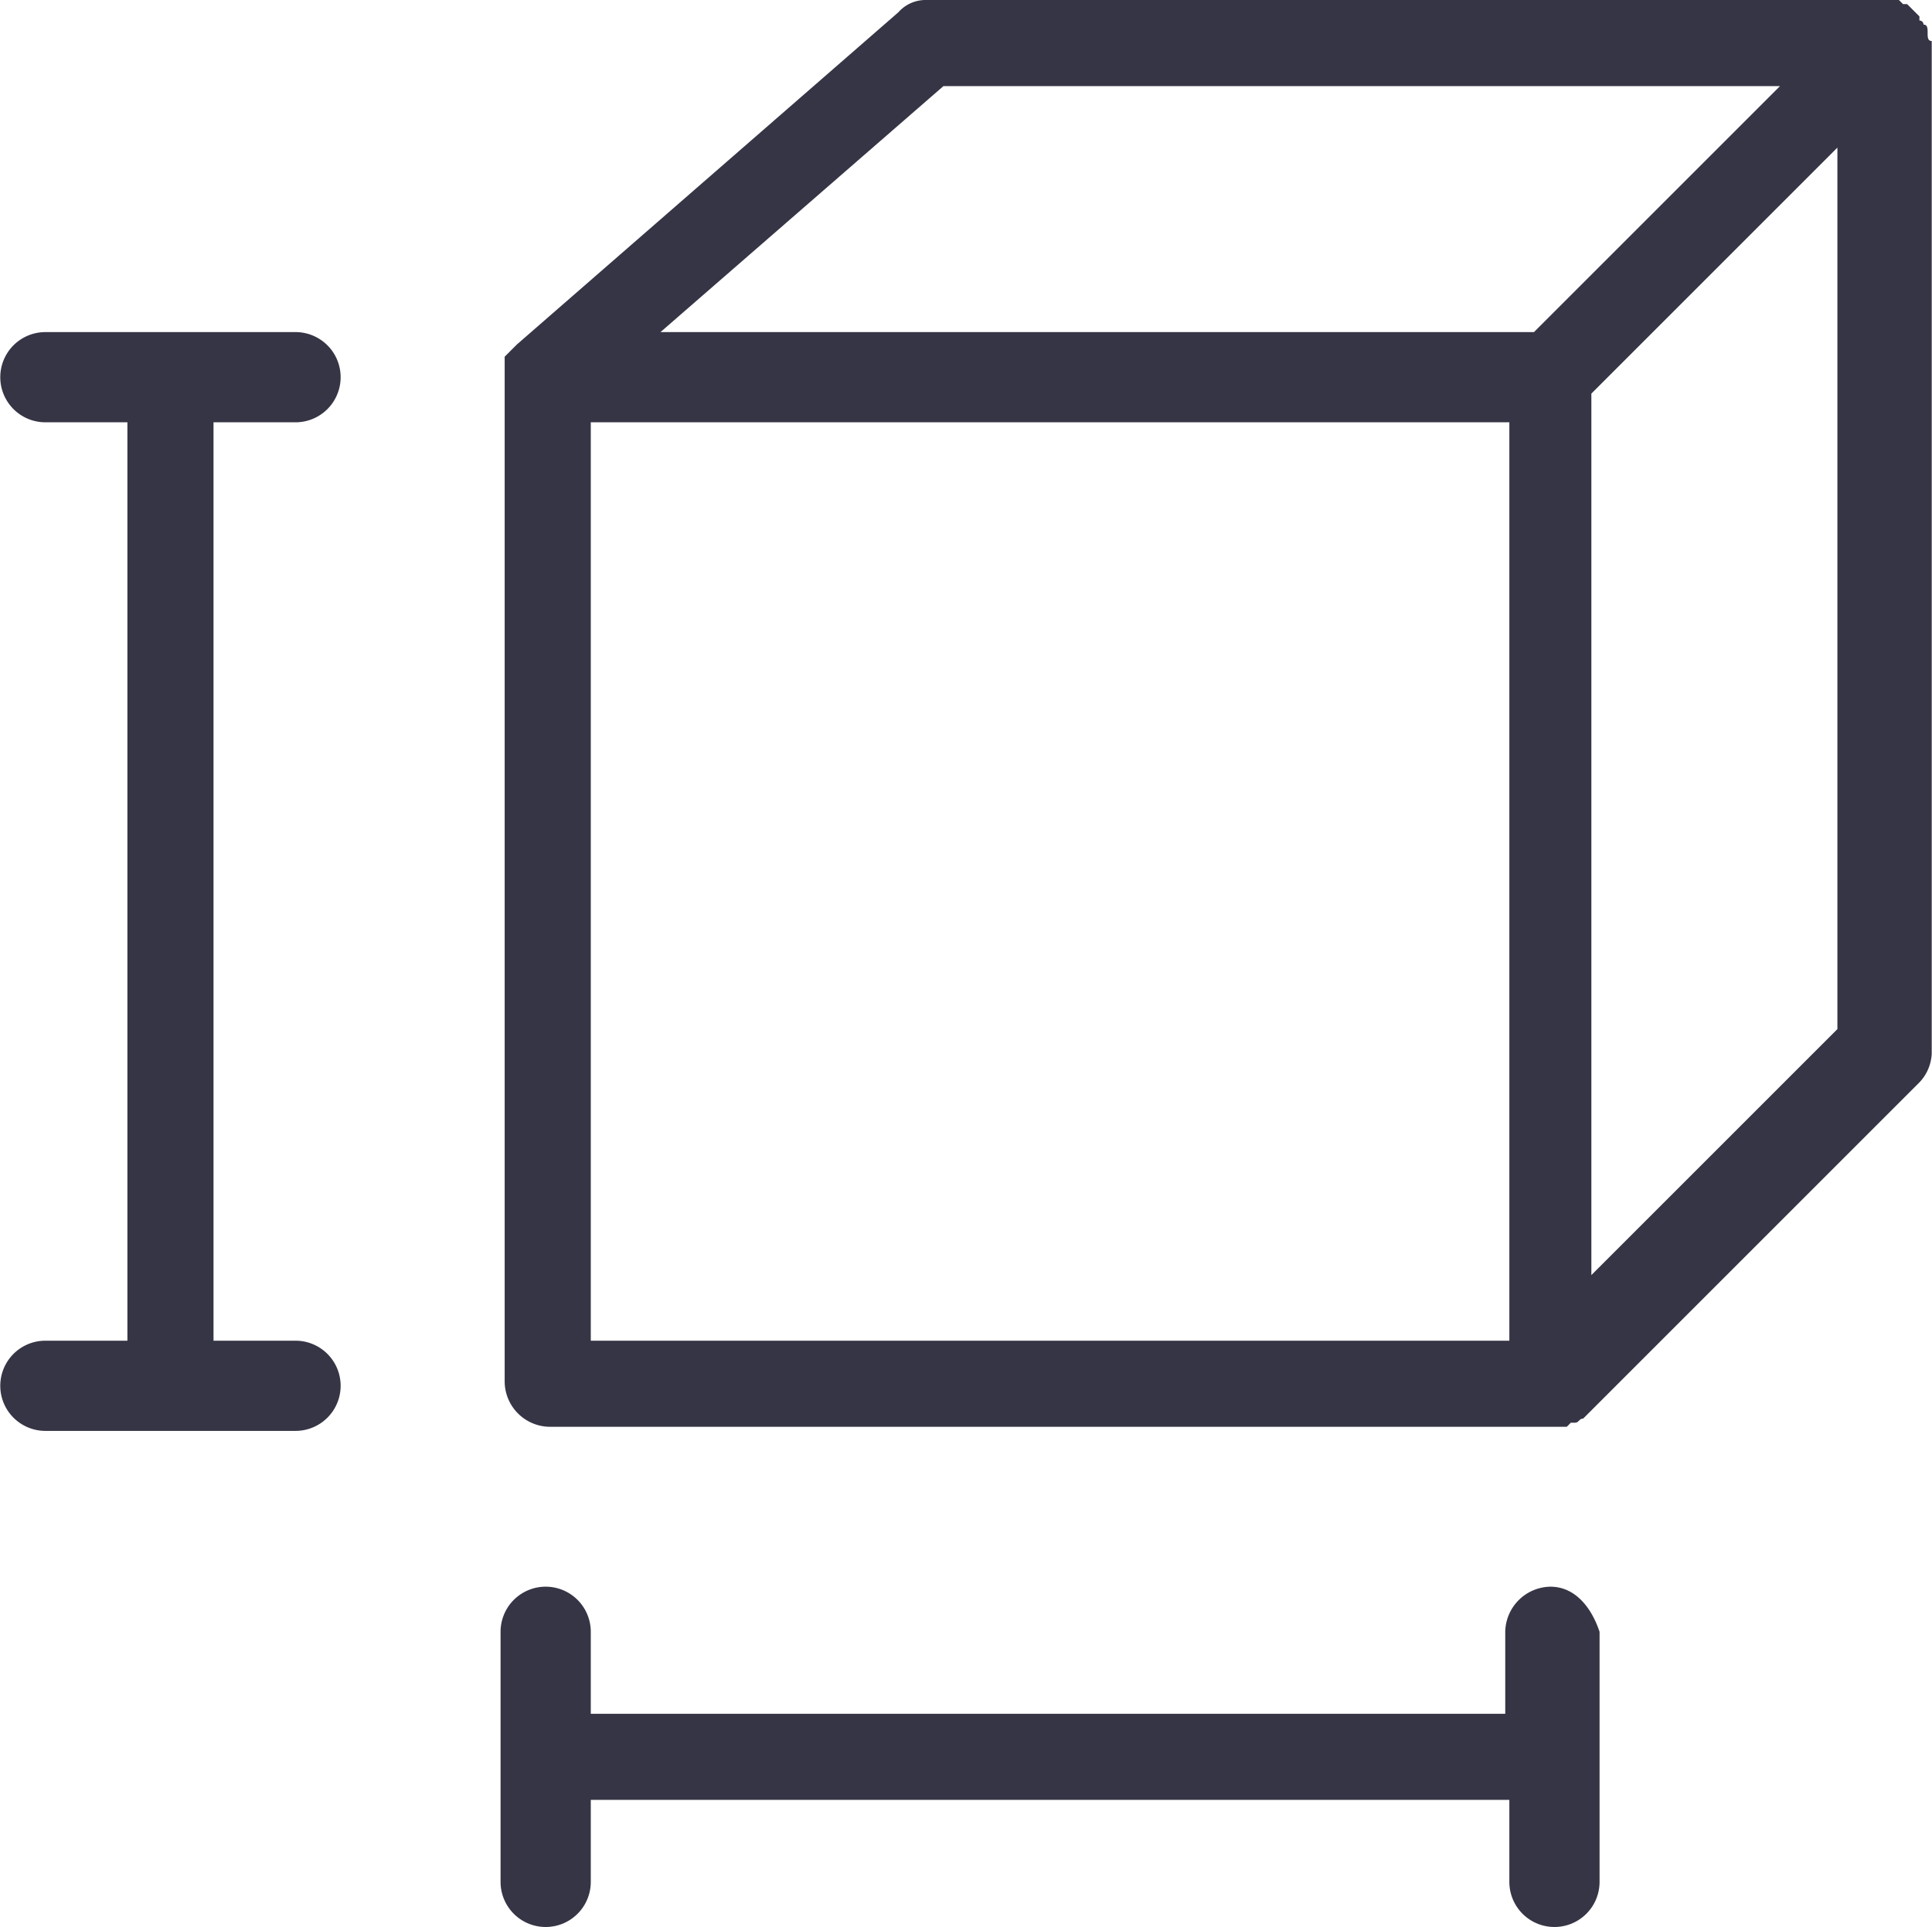 <?xml version="1.0" encoding="UTF-8"?> <svg xmlns="http://www.w3.org/2000/svg" width="16.62mm" height="16.58mm" viewBox="0 0 47.1 47"><g id="Layer_2" data-name="Layer 2"><g id="Layer_2-2" data-name="Layer 2"><g id="i20-ico-precise-3D-modeling-48px"><path d="M47,.8h0c0-.1,0-.2-.1-.2a.1.1,0,0,0-.1-.1V.4L46.5.1h-.1L46.3,0H22.6a.89.89,0,0,0-.7.3L12.6,8.4h0l-.1.1-.1.1-.1.1v.5h0V33.7a1.11,1.11,0,0,0,1.1,1.1H38.2l.1-.1h.1c.1,0,.1-.1.2-.1l8.2-8.2a1.09,1.09,0,0,0,.3-.7V1C47,1,47,.9,47,.8ZM23,2.1H43.4l-6,6H16.1Zm-8.6,8.2H36.8V32.7H14.4ZM38.8,31.1V9.6l6-6V25.1Z" style="fill:#363545;fill-rule:evenodd"></path><path d="M7.2,10.3a1.1,1.1,0,1,0,0-2.2H1.1a1.1,1.1,0,0,0,0,2.2h2V32.7h-2a1.1,1.1,0,1,0,0,2.2H7.2a1.1,1.1,0,0,0,0-2.2h-2V10.3Z" style="fill:#363545;fill-rule:evenodd"></path><path d="M37.8,38.7a1.12,1.12,0,0,0-1.1,1.1v2H14.4v-2a1.1,1.1,0,1,0-2.2,0v6.1a1.1,1.1,0,1,0,2.2,0h0v-2H36.8v2a1.1,1.1,0,0,0,2.2,0V39.8C38.8,39.2,38.4,38.7,37.8,38.7Z" style="fill:#363545;fill-rule:evenodd"></path></g></g></g></svg> 